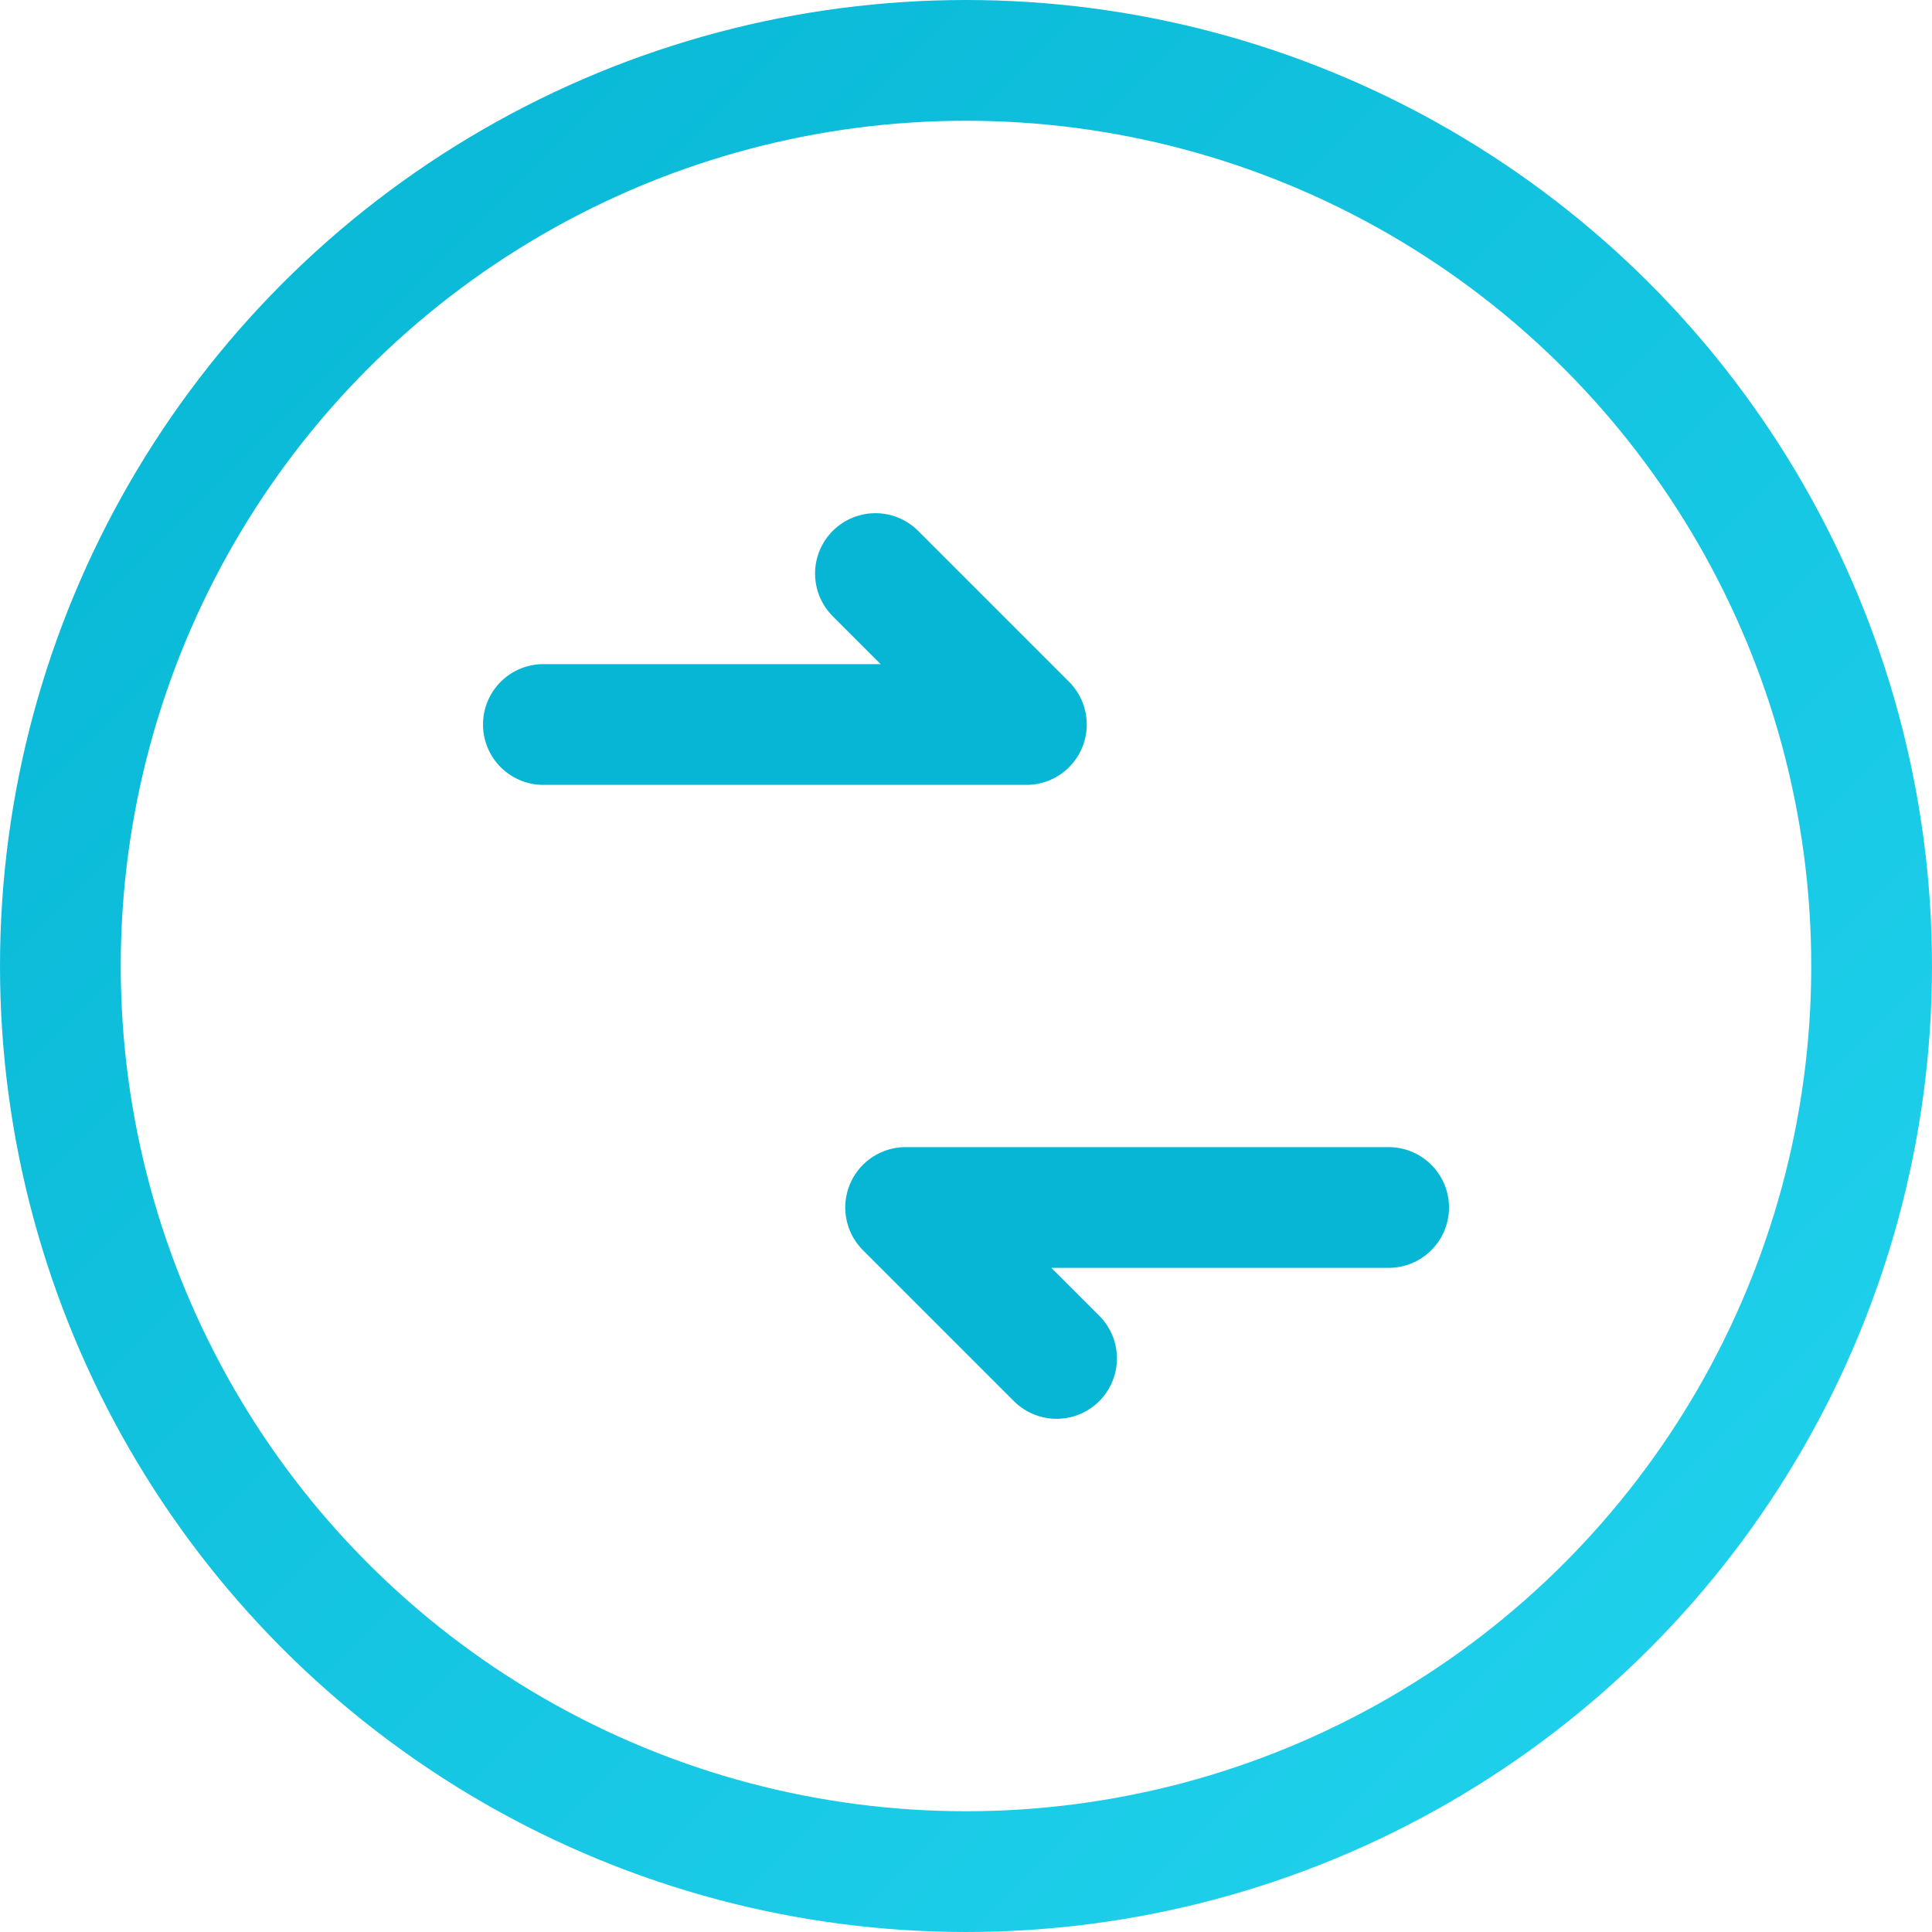 <svg xmlns="http://www.w3.org/2000/svg" viewBox="0 0 64 64" width="64" height="64" role="img" aria-label="Convert Anything logo">
  <defs>
    <linearGradient id="g" x1="0" y1="0" x2="1" y2="1">
      <stop offset="0%" stop-color="#06B6D4"/>
      <stop offset="100%" stop-color="#22d3ee"/>
    </linearGradient>
  </defs>
  <circle cx="32" cy="32" r="30" fill="none" stroke="url(#g)" stroke-width="4"/>
  <path d="M18 24h16l-5-5" fill="none" stroke="#06B6D4" stroke-width="4" stroke-linecap="round" stroke-linejoin="round"/>
  <path d="M46 40H30l5 5" fill="none" stroke="#06B6D4" stroke-width="4" stroke-linecap="round" stroke-linejoin="round"/>
</svg>
